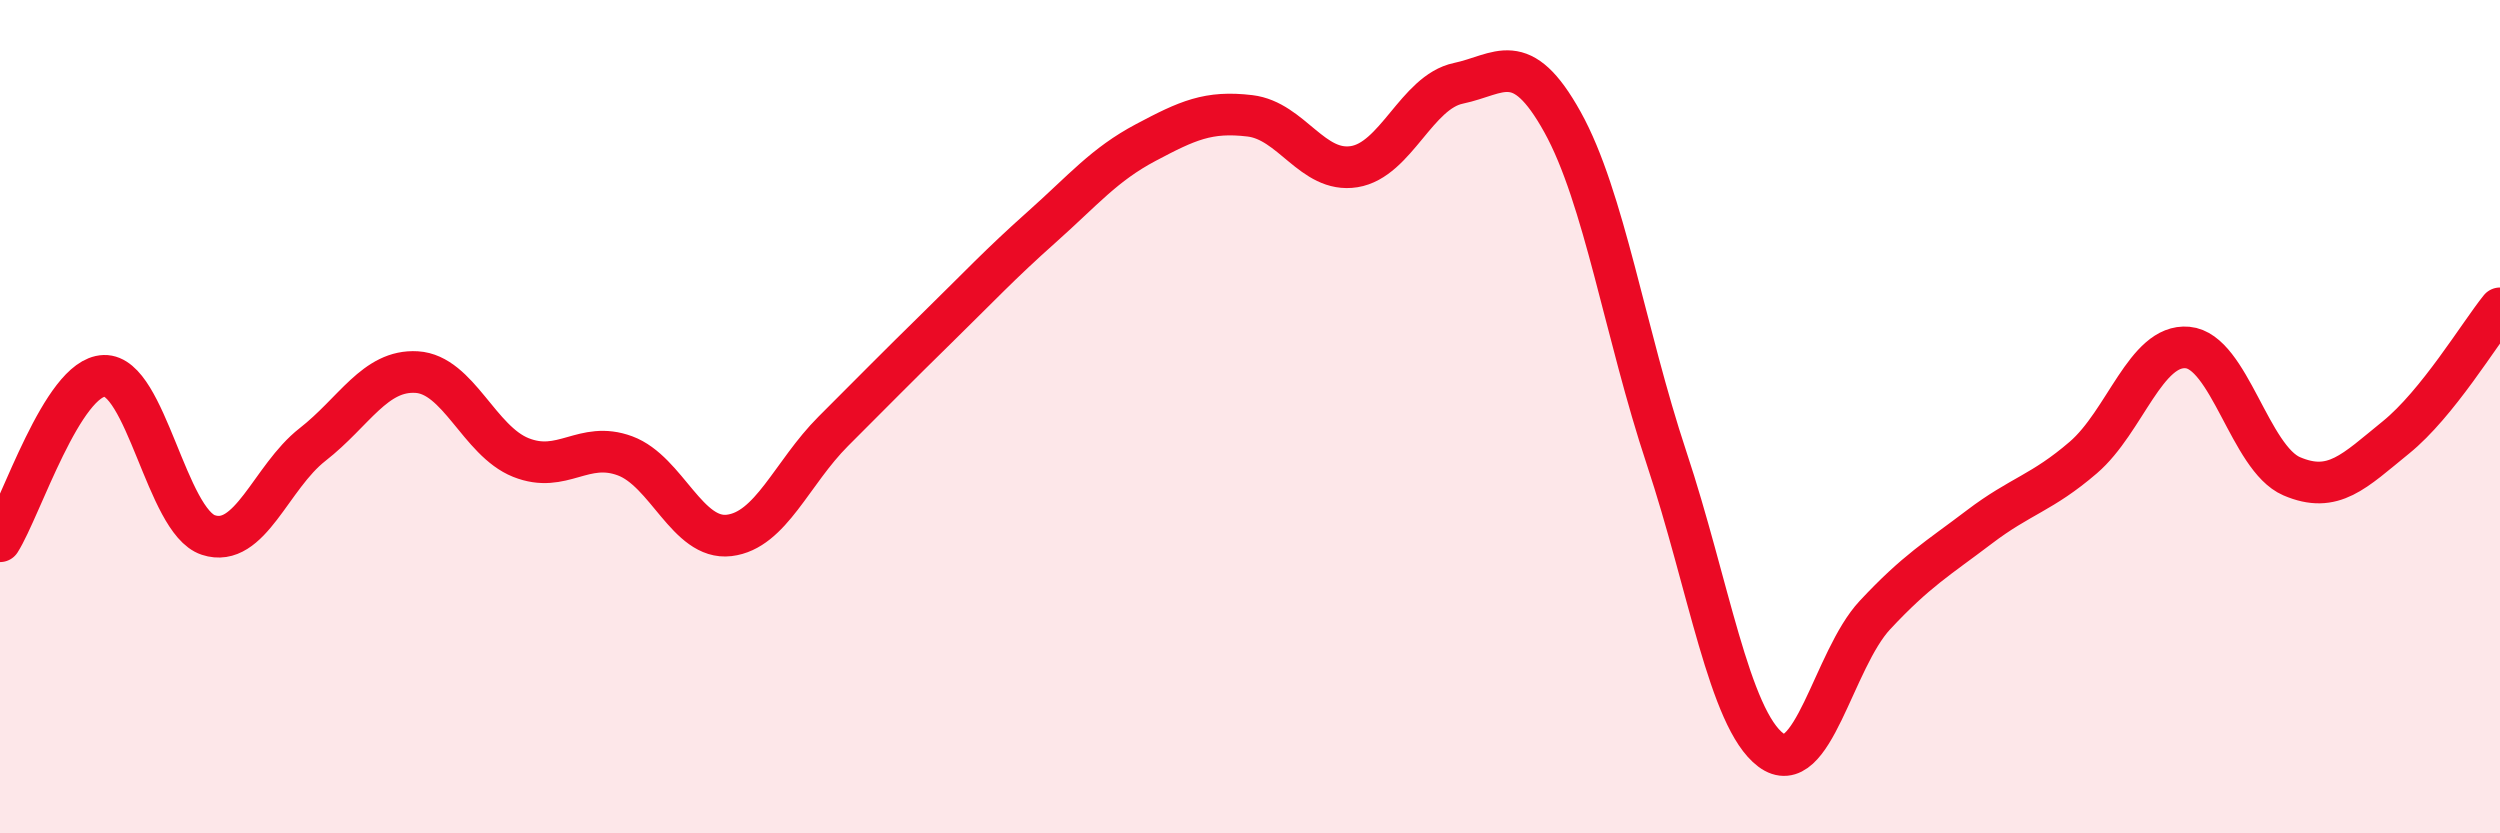 
    <svg width="60" height="20" viewBox="0 0 60 20" xmlns="http://www.w3.org/2000/svg">
      <path
        d="M 0,12.99 C 0.5,12.2 1.5,9.05 2.5,9.02 C 3.5,8.99 4,12.51 5,12.84 C 6,13.17 6.5,11.45 7.5,10.67 C 8.5,9.89 9,8.87 10,8.93 C 11,8.99 11.5,10.58 12.5,10.98 C 13.5,11.38 14,10.57 15,10.94 C 16,11.31 16.5,12.97 17.5,12.85 C 18.5,12.73 19,11.35 20,10.35 C 21,9.35 21.5,8.84 22.5,7.86 C 23.5,6.88 24,6.34 25,5.45 C 26,4.56 26.5,3.95 27.5,3.42 C 28.5,2.89 29,2.66 30,2.78 C 31,2.9 31.5,4.16 32.5,4 C 33.5,3.84 34,2.21 35,2 C 36,1.79 36.5,1.13 37.5,2.93 C 38.5,4.73 39,7.99 40,11 C 41,14.01 41.5,17.25 42.5,18 C 43.5,18.75 44,15.83 45,14.76 C 46,13.69 46.5,13.41 47.5,12.65 C 48.5,11.89 49,11.84 50,10.98 C 51,10.12 51.5,8.25 52.5,8.34 C 53.5,8.43 54,11 55,11.43 C 56,11.86 56.5,11.31 57.5,10.5 C 58.5,9.69 59.5,8.02 60,7.4L60 20L0 20Z"
        fill="#EB0A25"
        opacity="0.1"
        stroke-linecap="round"
        stroke-linejoin="round"
      />
      <path
        d="M 0,12.99 C 0.5,12.2 1.5,9.05 2.5,9.02 C 3.5,8.99 4,12.51 5,12.84 C 6,13.17 6.5,11.45 7.5,10.67 C 8.5,9.89 9,8.87 10,8.93 C 11,8.99 11.5,10.58 12.5,10.98 C 13.5,11.38 14,10.57 15,10.94 C 16,11.31 16.5,12.97 17.5,12.85 C 18.5,12.73 19,11.35 20,10.35 C 21,9.35 21.5,8.84 22.5,7.86 C 23.5,6.88 24,6.34 25,5.45 C 26,4.56 26.5,3.95 27.5,3.42 C 28.5,2.89 29,2.66 30,2.78 C 31,2.9 31.5,4.16 32.5,4 C 33.5,3.84 34,2.21 35,2 C 36,1.79 36.5,1.13 37.5,2.93 C 38.5,4.73 39,7.99 40,11 C 41,14.01 41.5,17.25 42.5,18 C 43.5,18.75 44,15.83 45,14.76 C 46,13.69 46.5,13.41 47.5,12.65 C 48.5,11.89 49,11.84 50,10.98 C 51,10.12 51.5,8.25 52.5,8.34 C 53.5,8.43 54,11 55,11.43 C 56,11.86 56.5,11.31 57.5,10.5 C 58.5,9.69 59.5,8.02 60,7.4"
        stroke="#EB0A25"
        stroke-width="1"
        fill="none"
        stroke-linecap="round"
        stroke-linejoin="round"
      />
    </svg>
  